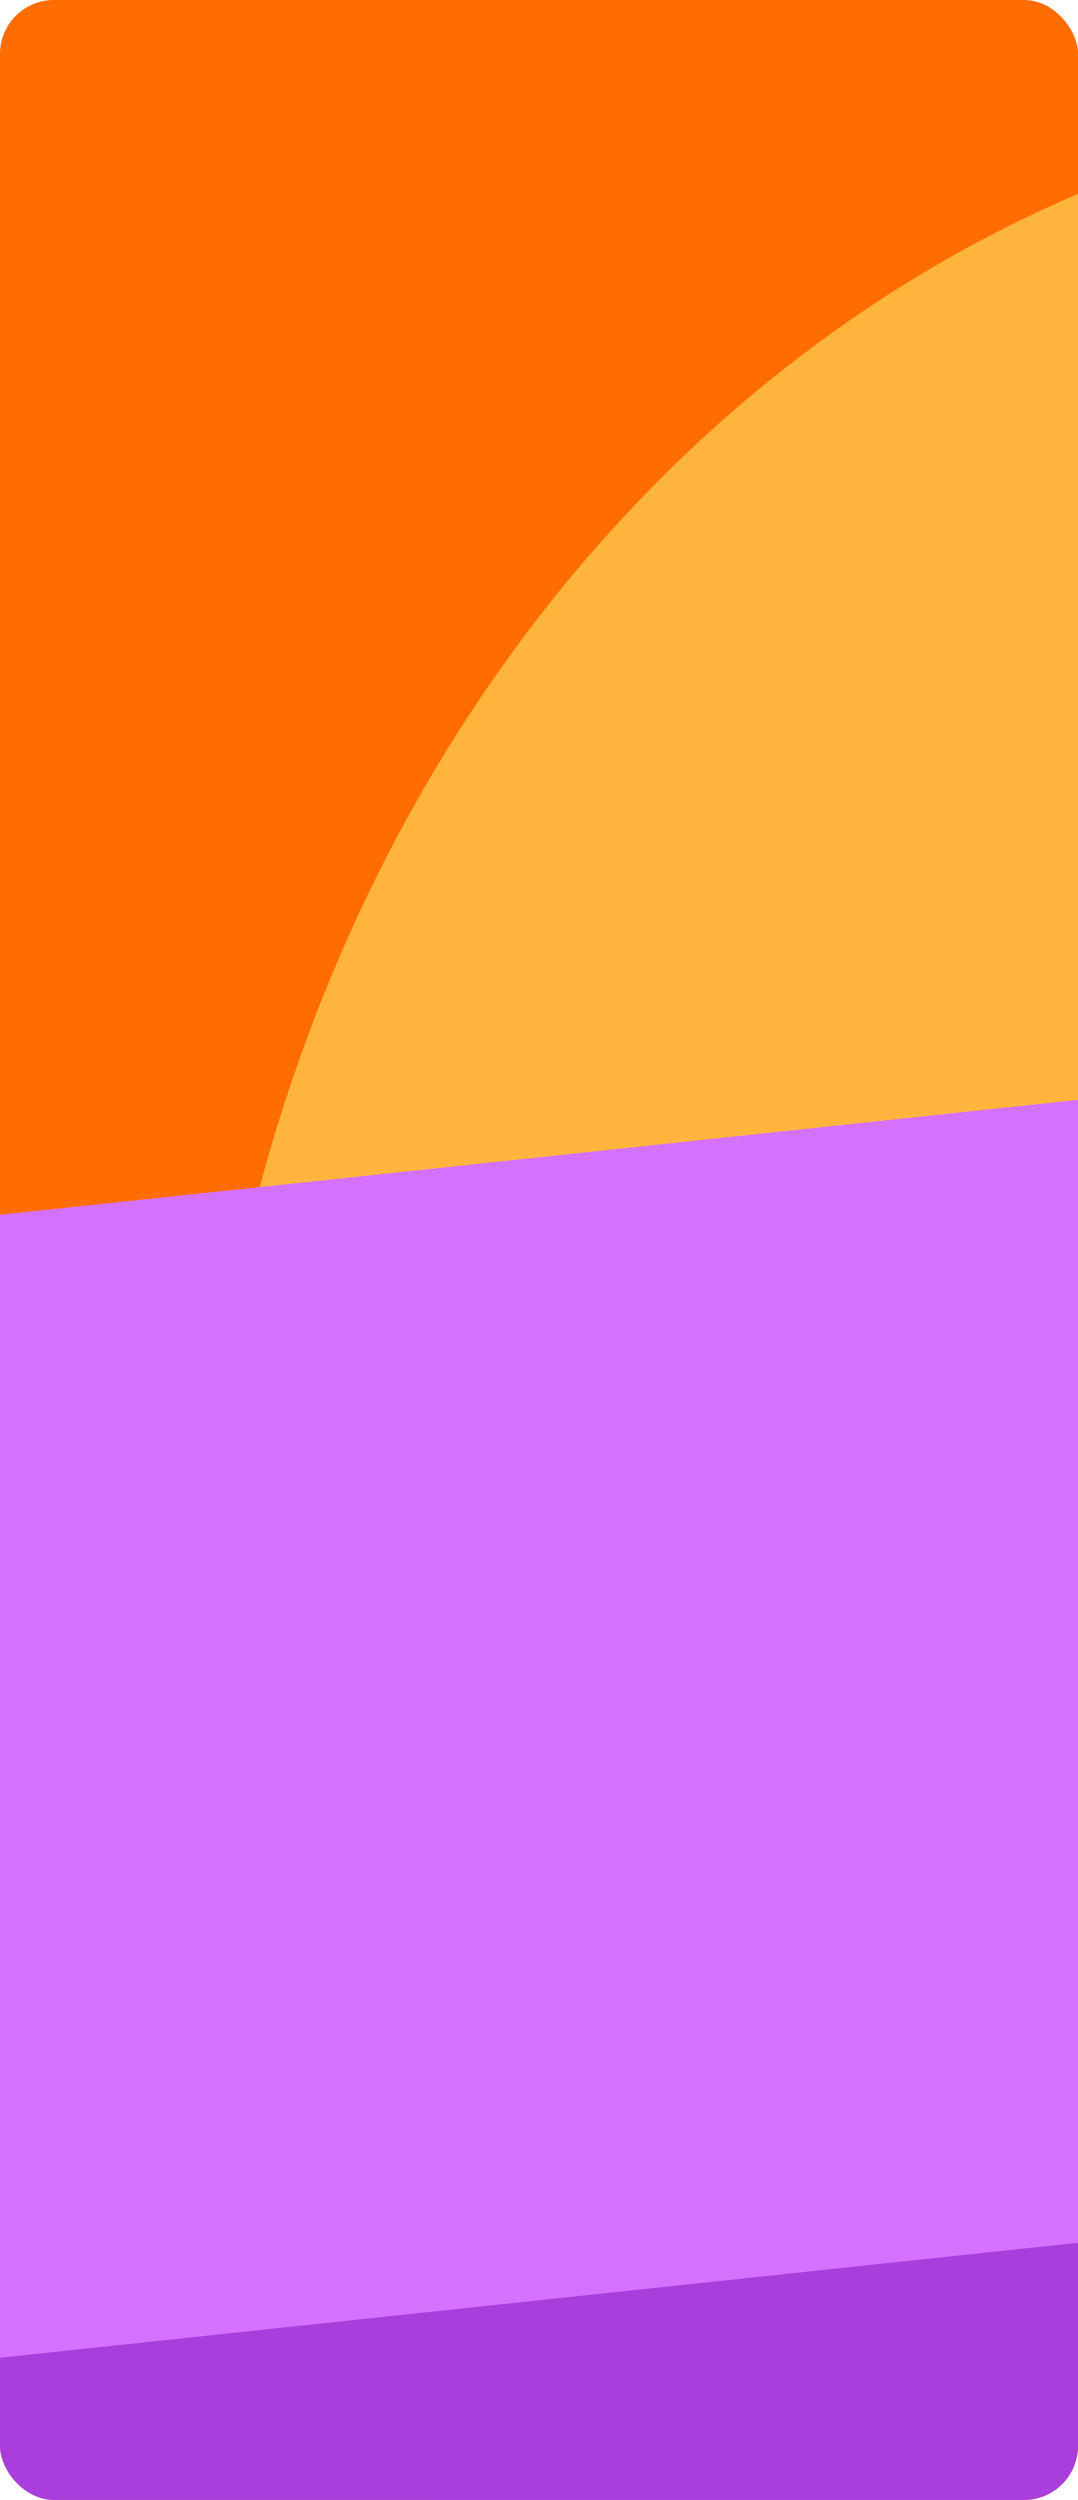 <?xml version="1.0" encoding="UTF-8"?> <svg xmlns="http://www.w3.org/2000/svg" width="320" height="742" viewBox="0 0 320 742" fill="none"> <g clip-path="url(#clip0_445_22298)"> <rect width="320" height="742" rx="16" fill="#FF6D00"></rect> <g filter="url(#filter0_f_445_22298)"> <ellipse cx="462.769" cy="487.5" rx="403.004" ry="459.018" transform="rotate(-0.93 462.769 487.5)" fill="#FFB53D"></ellipse> </g> <g filter="url(#filter1_f_445_22298)"> <rect width="915.632" height="587.8" transform="matrix(0.994 -0.106 -0.106 -0.994 -353.421 989.161)" fill="#D571FF"></rect> </g> <g filter="url(#filter2_f_445_22298)"> <rect width="915.632" height="355.555" transform="matrix(0.994 -0.106 -0.106 -0.994 -342.221 1093.73)" fill="#A93EDC"></rect> </g> </g> <defs> <filter id="filter0_f_445_22298" x="-140.253" y="-171.505" width="1206.04" height="1318.01" filterUnits="userSpaceOnUse" color-interpolation-filters="sRGB"> <feFlood flood-opacity="0" result="BackgroundImageFix"></feFlood> <feBlend mode="normal" in="SourceGraphic" in2="BackgroundImageFix" result="shape"></feBlend> <feGaussianBlur stdDeviation="100" result="effect1_foregroundBlur_445_22298"></feGaussianBlur> </filter> <filter id="filter1_f_445_22298" x="-616.017" y="107.196" width="1373.02" height="1081.97" filterUnits="userSpaceOnUse" color-interpolation-filters="sRGB"> <feFlood flood-opacity="0" result="BackgroundImageFix"></feFlood> <feBlend mode="normal" in="SourceGraphic" in2="BackgroundImageFix" result="shape"></feBlend> <feGaussianBlur stdDeviation="100" result="effect1_foregroundBlur_445_22298"></feGaussianBlur> </filter> <filter id="filter2_f_445_22298" x="-580.085" y="442.691" width="1348.29" height="851.042" filterUnits="userSpaceOnUse" color-interpolation-filters="sRGB"> <feFlood flood-opacity="0" result="BackgroundImageFix"></feFlood> <feBlend mode="normal" in="SourceGraphic" in2="BackgroundImageFix" result="shape"></feBlend> <feGaussianBlur stdDeviation="100" result="effect1_foregroundBlur_445_22298"></feGaussianBlur> </filter> <clipPath id="clip0_445_22298"> <rect width="320" height="742" rx="16" fill="white"></rect> </clipPath> </defs> </svg> 